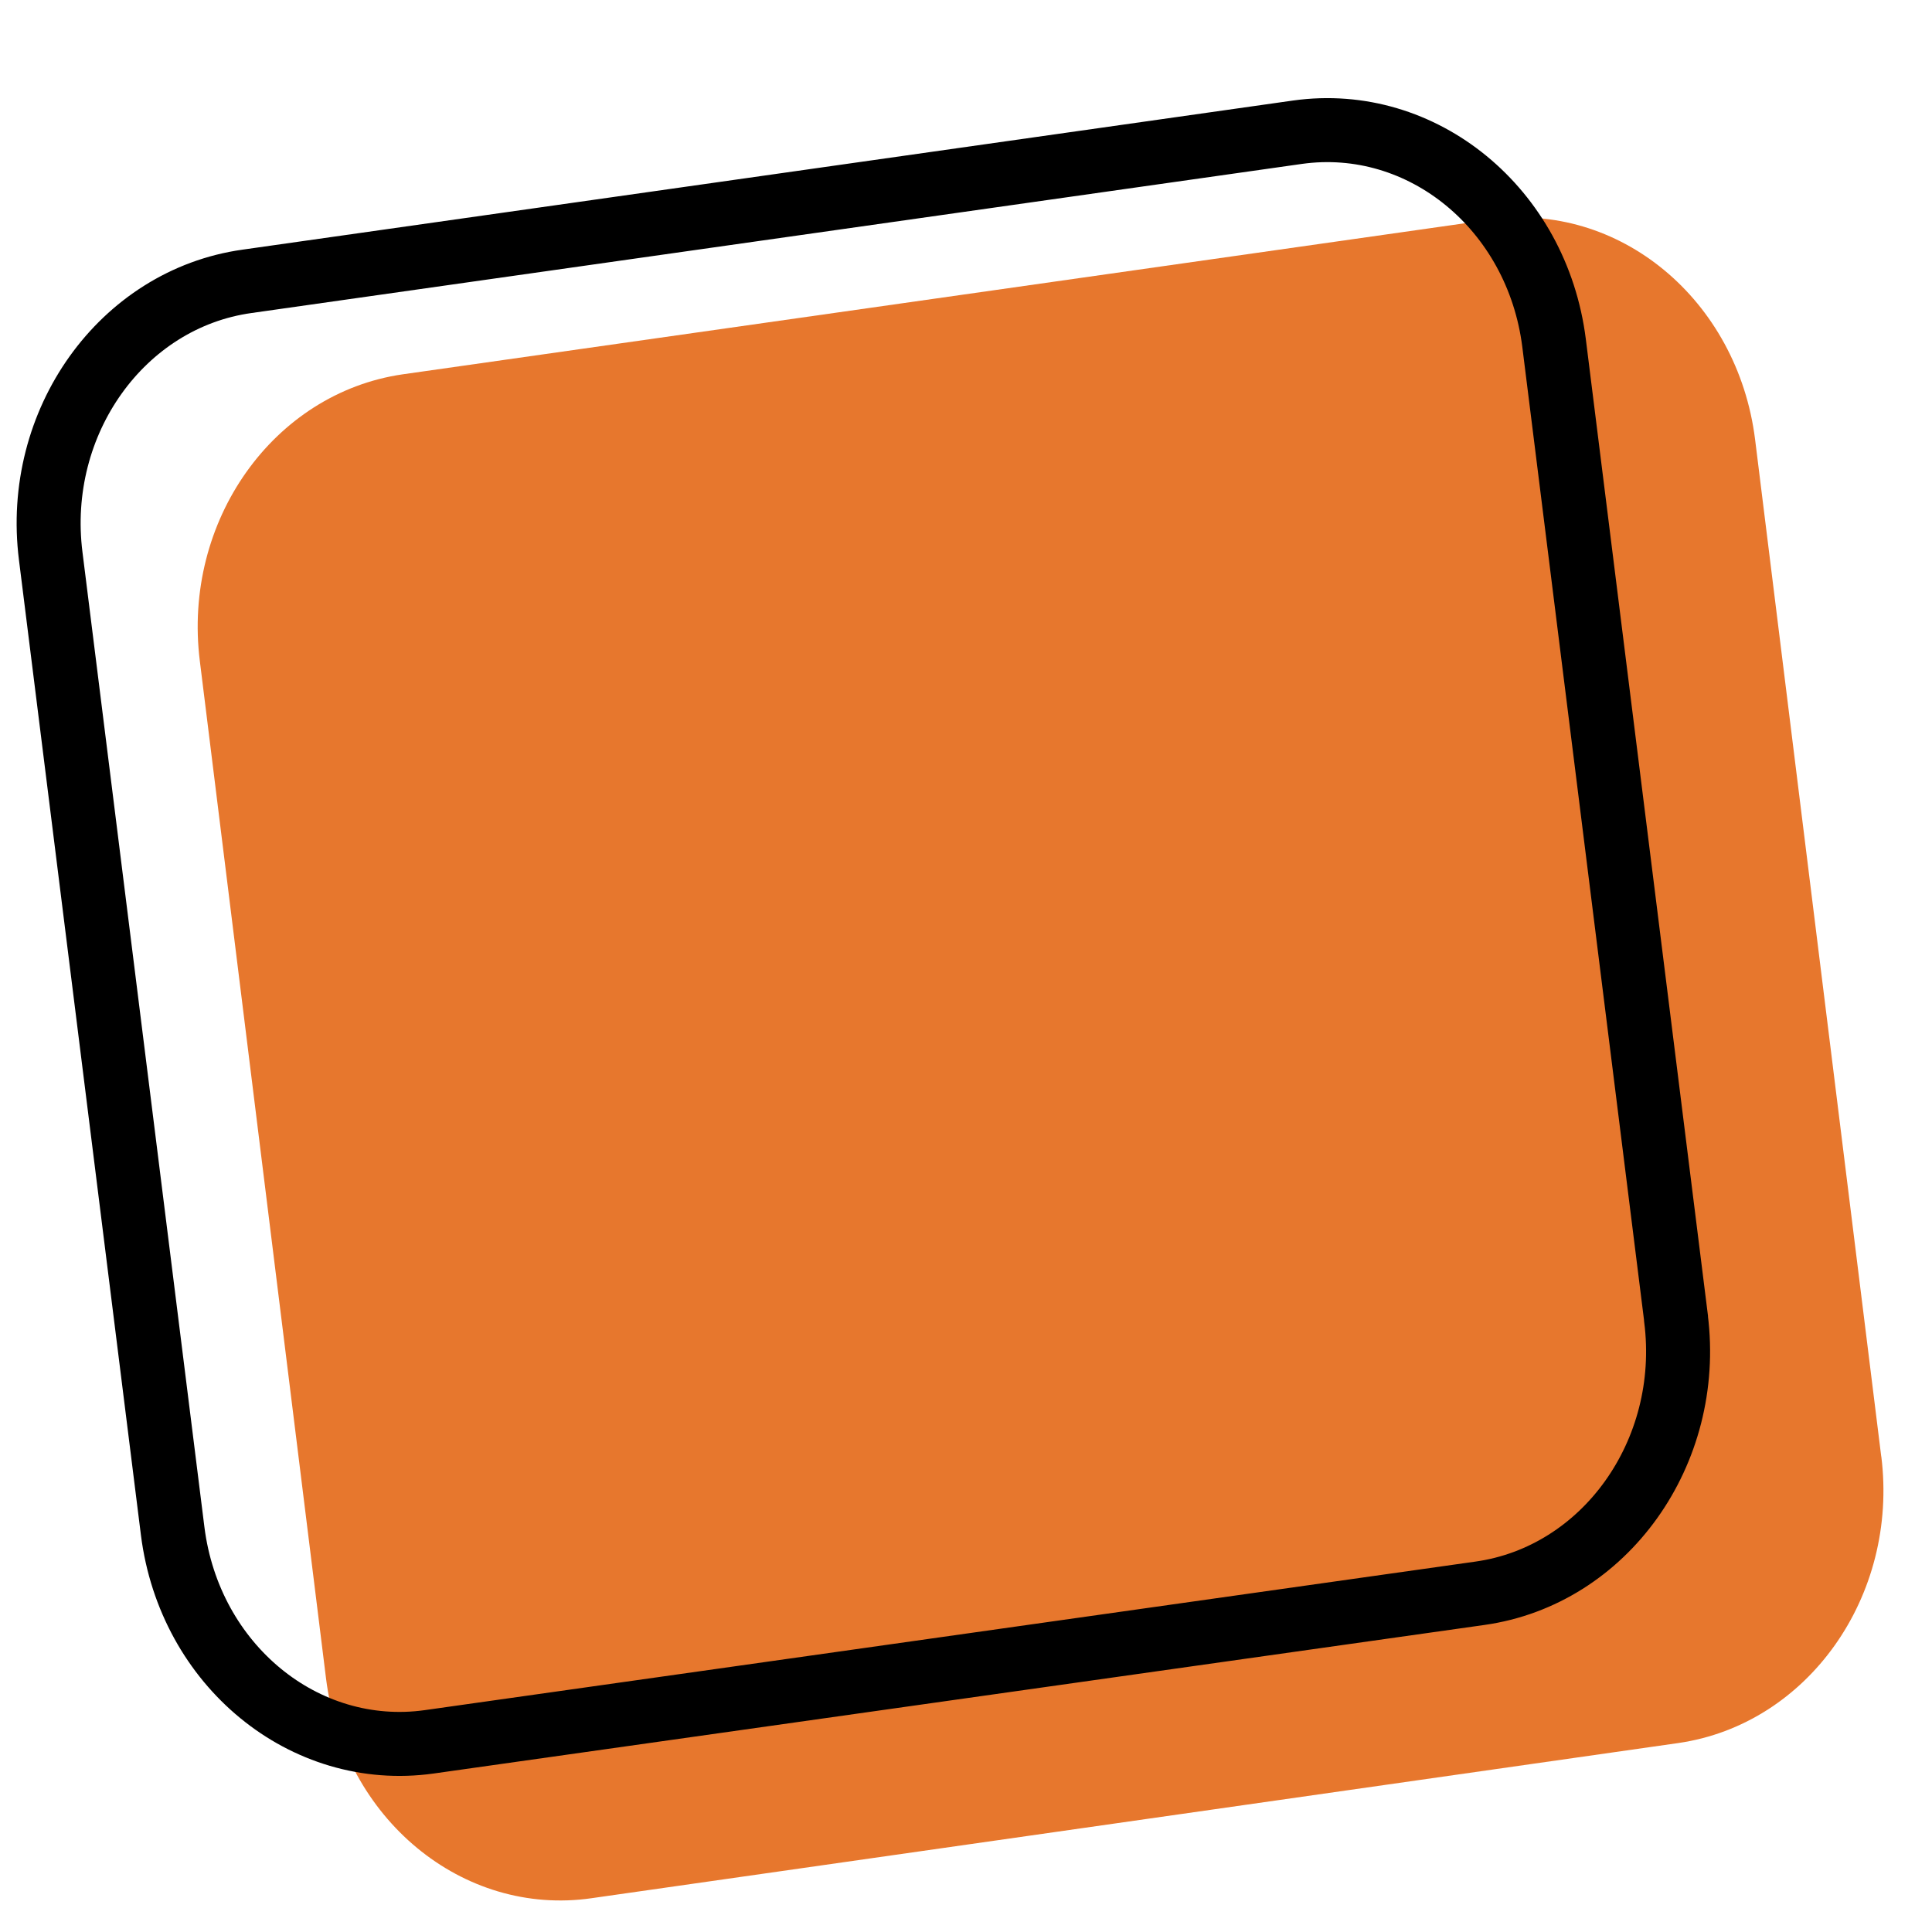 <?xml version="1.0" encoding="UTF-8"?>
<svg id="Livello_1" data-name="Livello 1" xmlns="http://www.w3.org/2000/svg" version="1.1" viewBox="0 0 32 32">
  <defs>
    <style>
      .cls-1 {
        fill: #e7772d;
        fill-rule: evenodd;
        stroke-width: 0px;
      }

      .cls-2 {
        fill: none;
        stroke: #000;
        stroke-miterlimit: 100;
        stroke-width: 1.06px;
      }
    </style>
  </defs>
  <g id="Rettangolo_2" data-name="Rettangolo 2">
    <path class="cls-1" d="M31.16,24.13l-2.09-16.85c-.29-2.32-2.26-3.95-4.4-3.64L6.67,6.2c-2.14.31-3.65,2.43-3.36,4.75l2.09,16.85c.29,2.32,2.26,3.95,4.4,3.64l18-2.57c2.14-.31,3.65-2.43,3.36-4.75Z"/>
  </g>
  <g id="Rettangolo_2_copia" data-name="Rettangolo 2 copia">
    <path class="cls-2" d="M27.76,21.83l-2.02-16.15c-.28-2.22-2.18-3.78-4.25-3.49L4.09,4.66c-2.07.29-3.53,2.33-3.25,4.55l2.02,16.15c.28,2.22,2.18,3.78,4.25,3.49l17.4-2.46c2.07-.29,3.53-2.33,3.25-4.55Z"/>
  </g>
</svg>